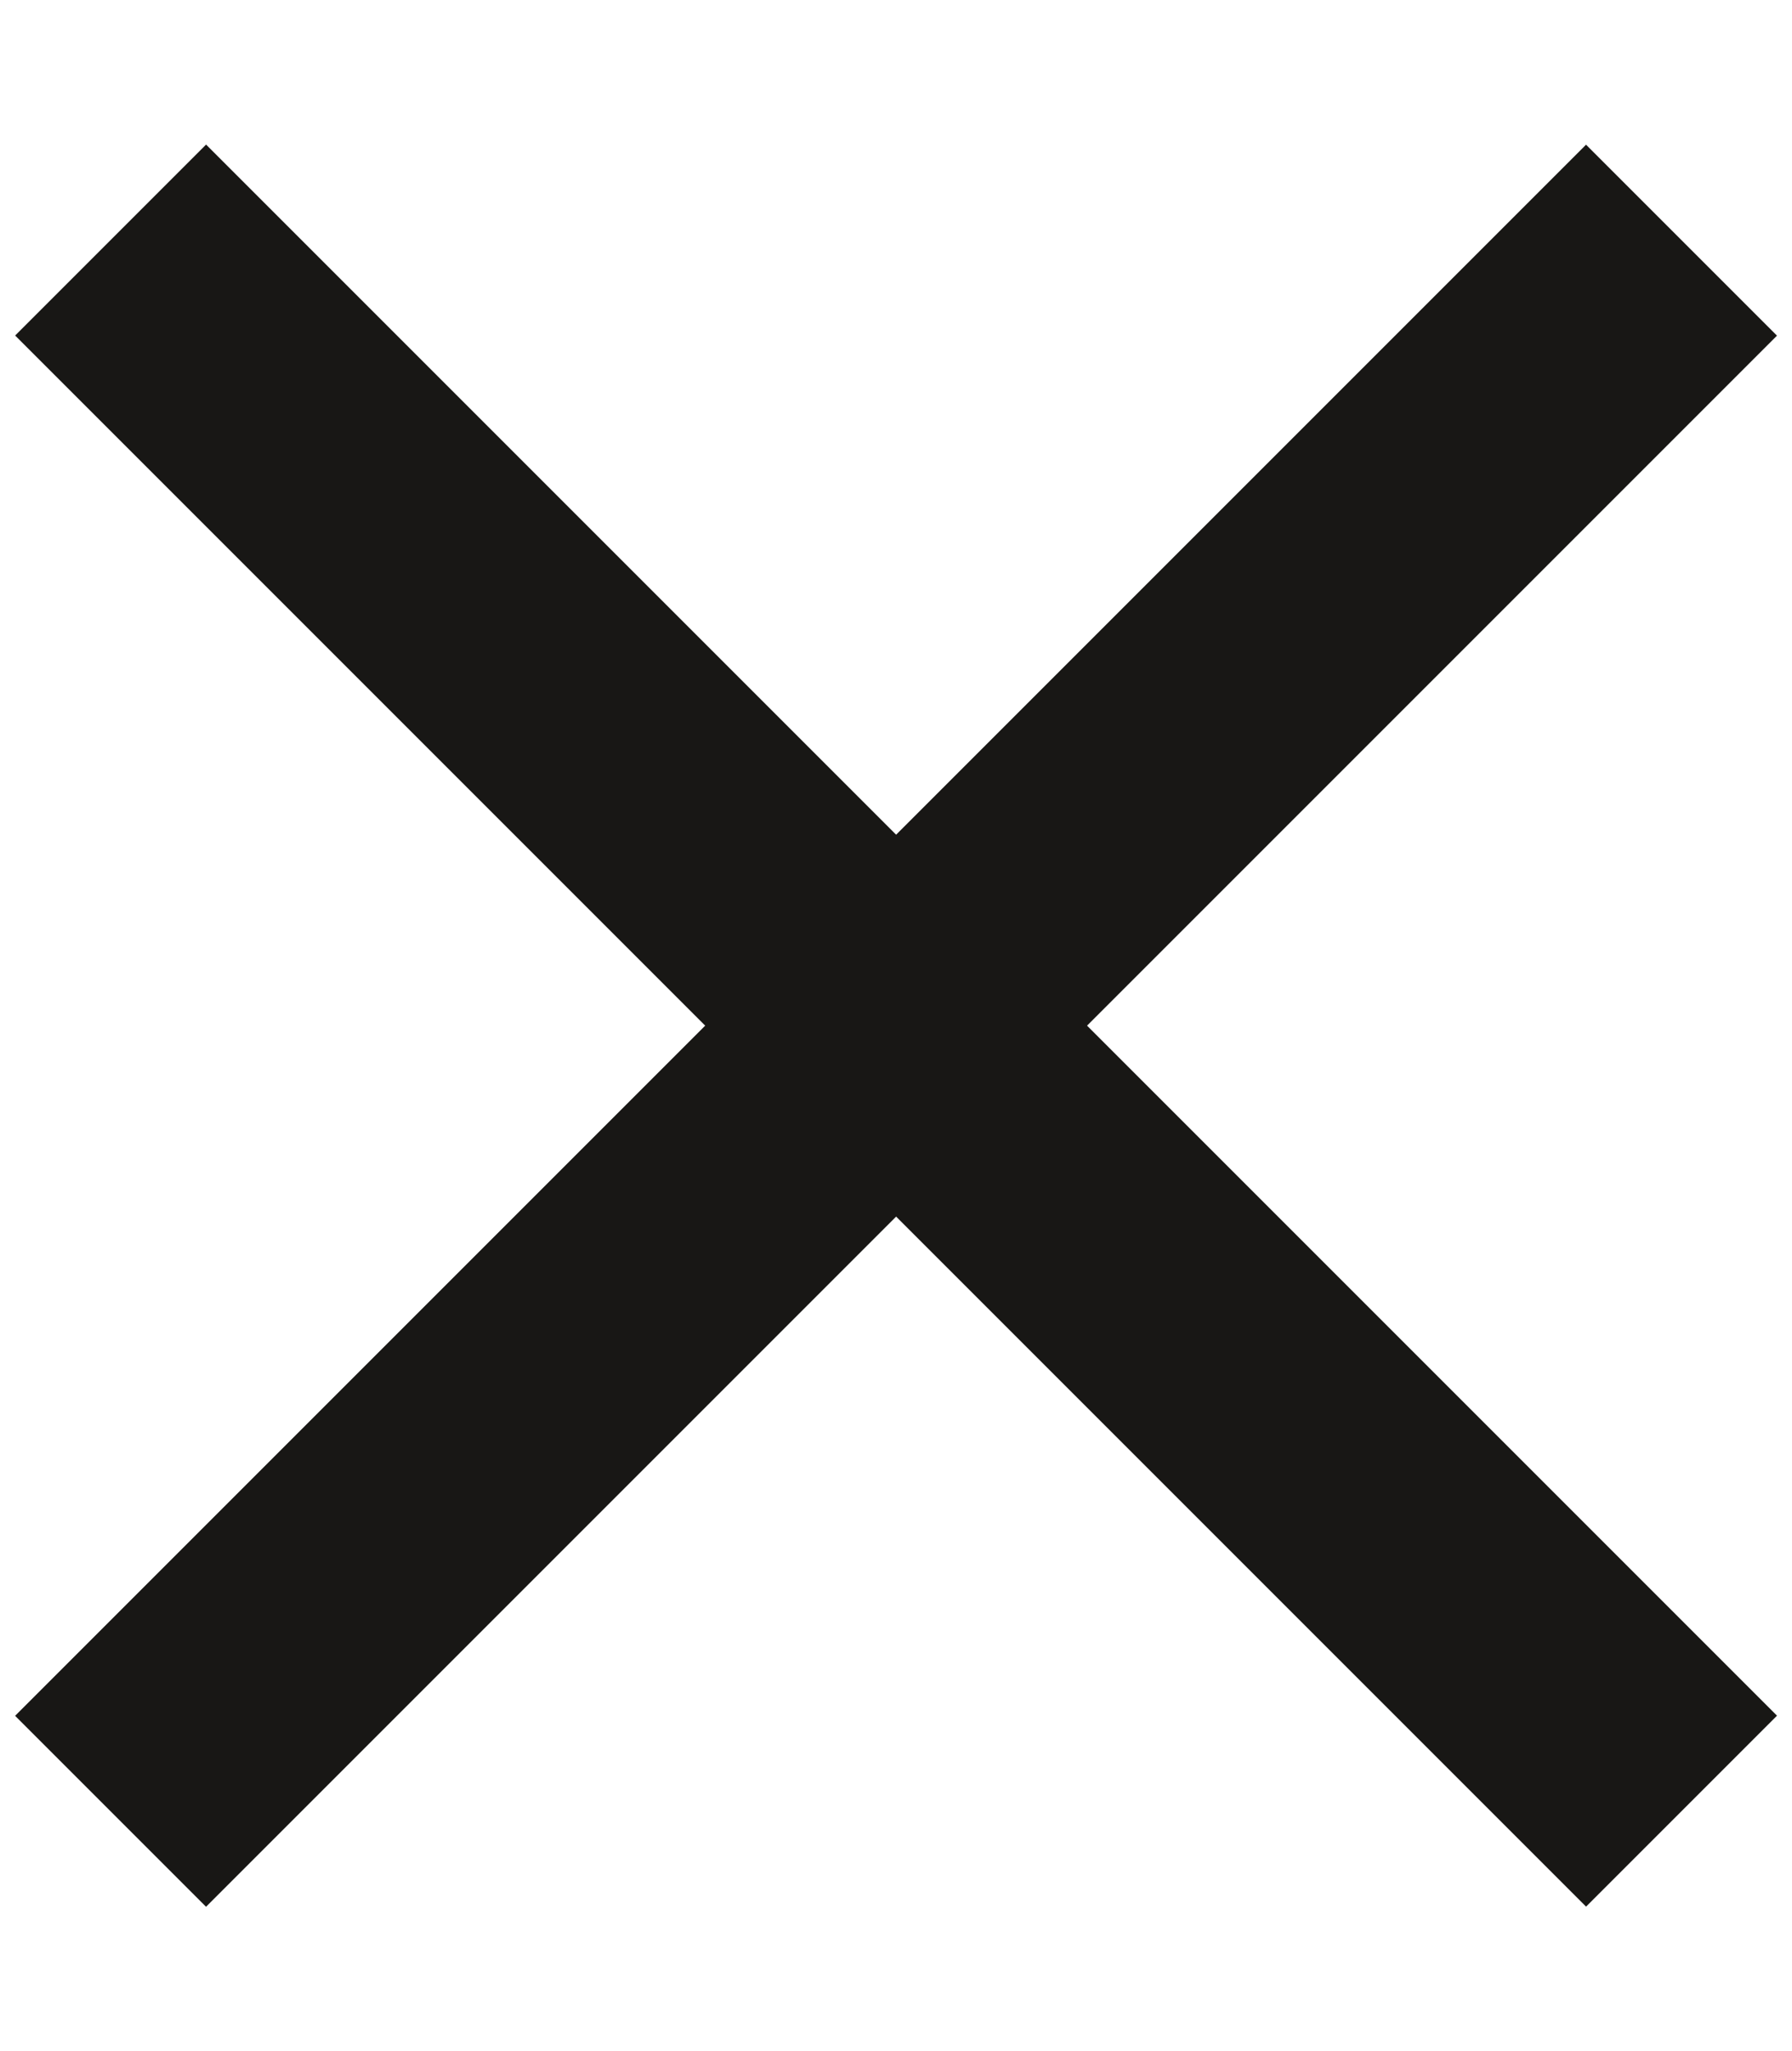 <?xml version="1.0" encoding="UTF-8"?>
<svg id="Ebene_1" data-name="Ebene 1" xmlns="http://www.w3.org/2000/svg" viewBox="0 0 52.43 60">
  <defs>
    <style>
      .cls-1 {
        fill: #181715;
      }
    </style>
  </defs>
  <rect class="cls-1" x="-6.28" y="26.05" width="65" height="7.9" transform="translate(28.89 -9.75) rotate(45)"/>
  <rect class="cls-1" x="-6.28" y="26.05" width="65" height="7.9" transform="translate(65.97 32.68) rotate(135)"/>
</svg>